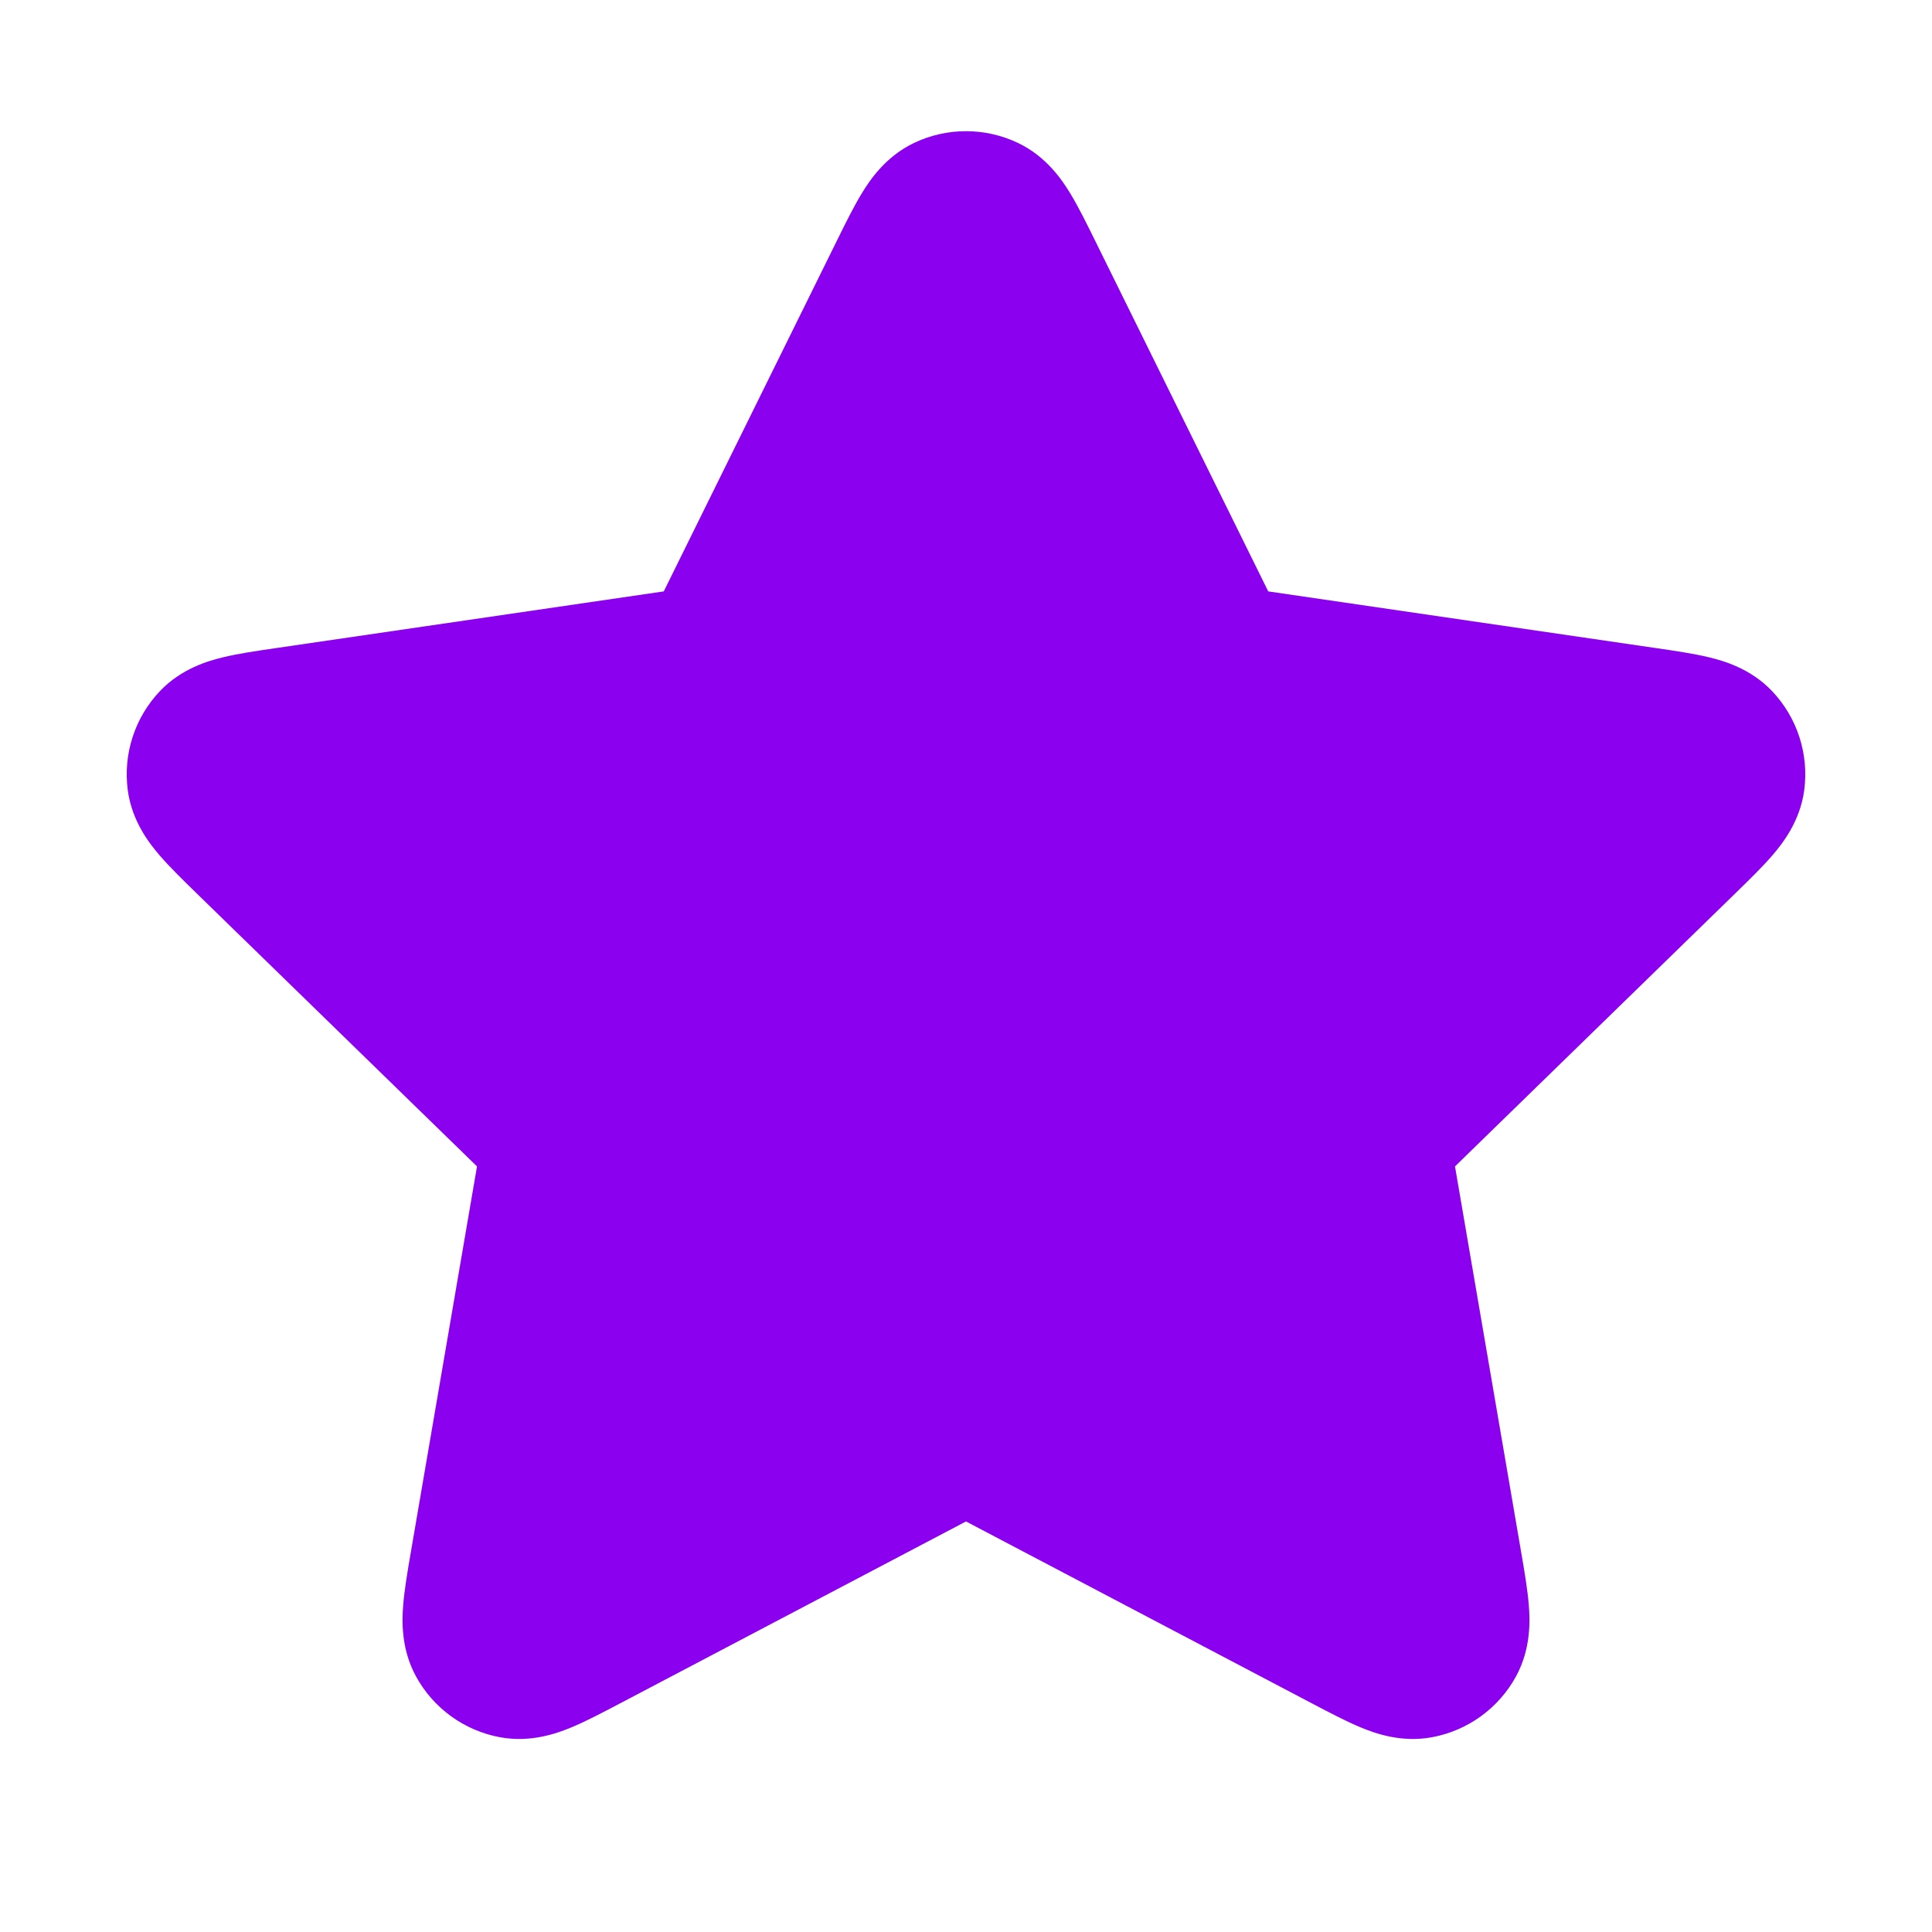 <svg width="48" height="48" viewBox="0 0 48 48" fill="none" xmlns="http://www.w3.org/2000/svg">
<path d="M22.709 3.551C23.526 3.162 24.474 3.162 25.291 3.551C25.997 3.888 26.387 4.472 26.583 4.793C26.786 5.125 26.994 5.547 27.197 5.958L31.509 14.693L41.153 16.103C41.607 16.169 42.072 16.237 42.45 16.328C42.816 16.416 43.492 16.606 44.029 17.173C44.652 17.83 44.944 18.733 44.826 19.629C44.723 20.405 44.288 20.955 44.043 21.241C43.791 21.536 43.453 21.864 43.125 22.184L36.149 28.979L37.795 38.575C37.873 39.028 37.952 39.492 37.983 39.88C38.013 40.254 38.041 40.956 37.668 41.644C37.236 42.439 36.468 42.996 35.579 43.161C34.809 43.304 34.151 43.06 33.804 42.916C33.445 42.767 33.028 42.547 32.621 42.334L24 37.8L15.379 42.334C14.972 42.547 14.556 42.767 14.197 42.916C13.849 43.06 13.191 43.304 12.421 43.161C11.532 42.996 10.764 42.439 10.332 41.644C9.959 40.956 9.987 40.254 10.017 39.88C10.048 39.492 10.127 39.028 10.205 38.575L11.851 28.979L4.875 22.185C4.547 21.864 4.209 21.536 3.957 21.241C3.712 20.955 3.277 20.405 3.174 19.629C3.056 18.733 3.348 17.83 3.971 17.173C4.508 16.606 5.184 16.416 5.55 16.328C5.928 16.237 6.393 16.169 6.847 16.103L16.491 14.693L20.803 5.958C21.006 5.547 21.214 5.125 21.417 4.793C21.614 4.472 22.003 3.888 22.709 3.551Z" fill="#8C00F0"/>
</svg>
